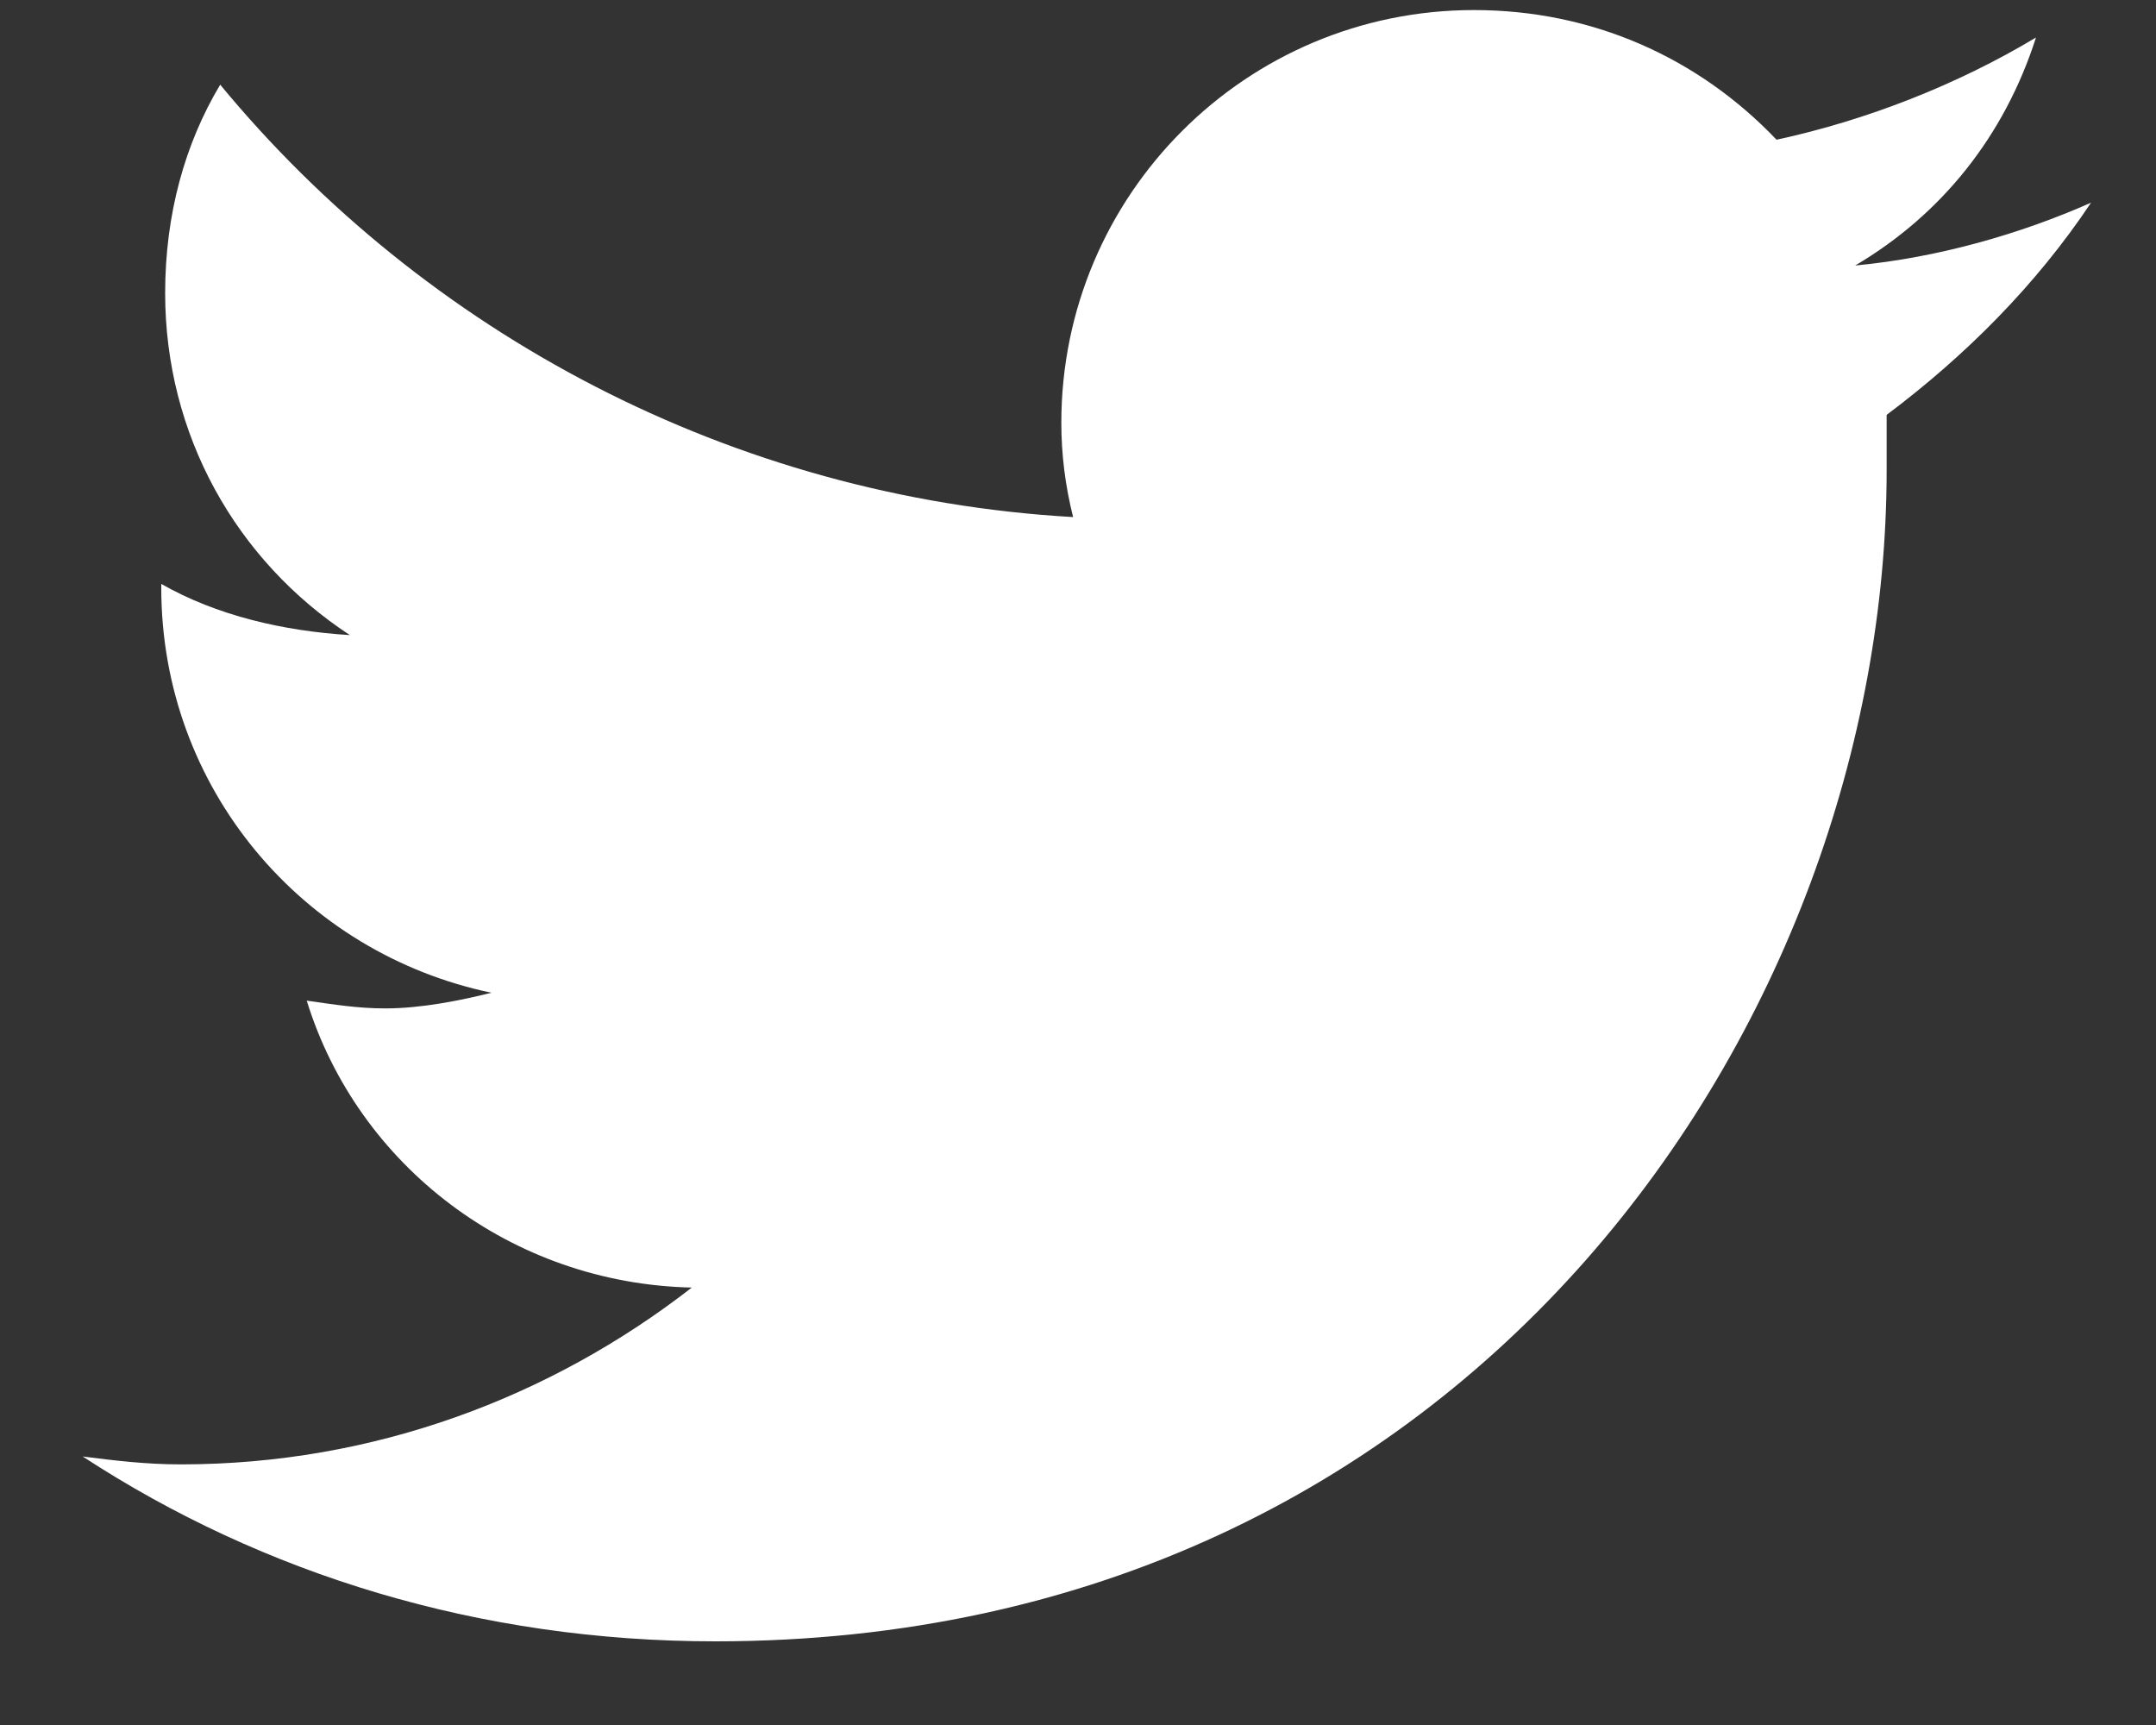 <svg width="15" height="12" viewBox="0 0 15 12" fill="none" xmlns="http://www.w3.org/2000/svg">
<rect x="0" y="0" width="15" height="12" fill="#333333" stroke="none"/>
<path d="M13.126 2.886C13.126 3.023 13.126 3.132 13.126 3.269C13.126 7.07 10.255 11.418 4.977 11.418C3.337 11.418 1.833 10.953 0.575 10.132C0.794 10.16 1.013 10.187 1.259 10.187C2.598 10.187 3.829 9.722 4.813 8.957C3.556 8.929 2.489 8.109 2.134 6.961C2.325 6.988 2.489 7.015 2.681 7.015C2.927 7.015 3.2 6.961 3.419 6.906C2.106 6.632 1.122 5.484 1.122 4.089V4.062C1.505 4.281 1.97 4.39 2.434 4.418C1.641 3.898 1.149 3.023 1.149 2.039C1.149 1.492 1.286 1 1.532 0.589C2.954 2.312 5.087 3.461 7.466 3.597C7.411 3.378 7.384 3.16 7.384 2.941C7.384 1.355 8.669 0.07 10.255 0.07C11.075 0.07 11.813 0.398 12.36 0.972C12.989 0.836 13.618 0.589 14.165 0.261C13.946 0.945 13.509 1.492 12.907 1.847C13.481 1.793 14.056 1.628 14.548 1.41C14.165 1.984 13.673 2.476 13.126 2.886Z" fill="white"/>
</svg>
